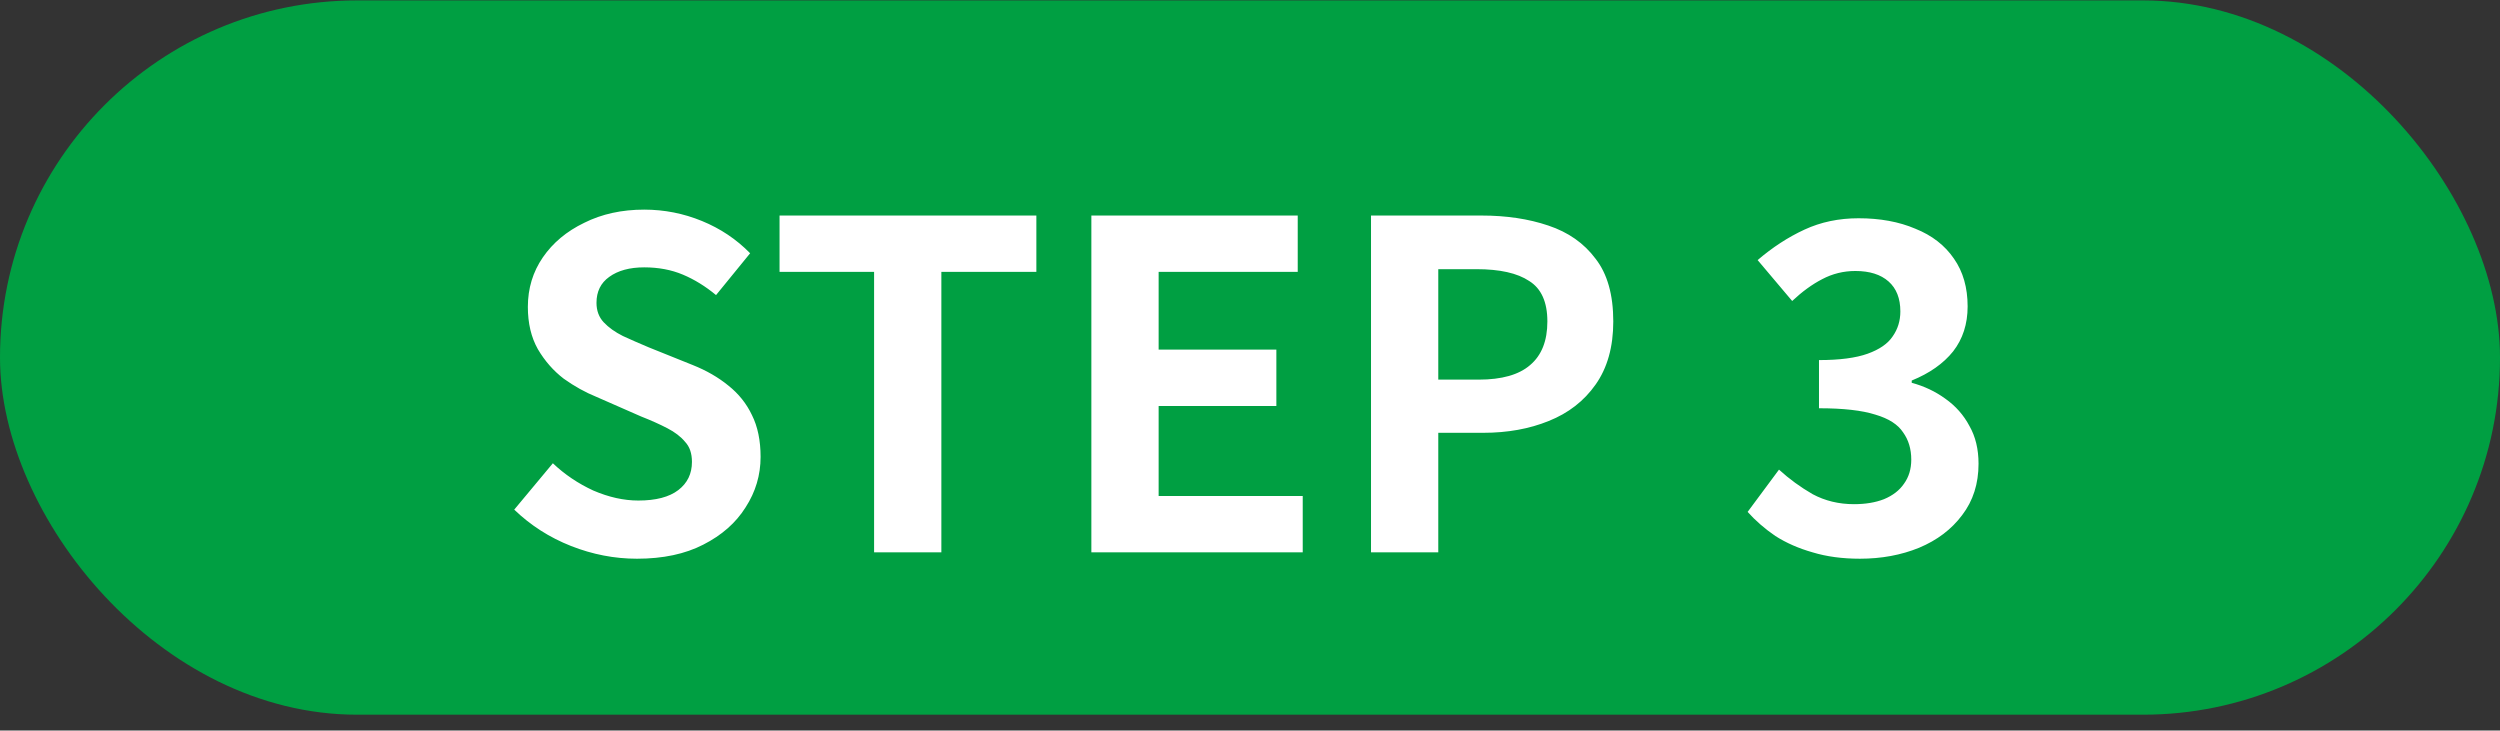 <svg width="154" height="45" viewBox="0 0 154 45" fill="none" xmlns="http://www.w3.org/2000/svg">
<rect x="0" y="0" width="154" height="45" fill="#333333" stroke="none"/>
<rect y="0.025" width="154" height="44" rx="22" fill="#009F42"/>
<path d="M39.236 34.417C37.855 34.417 36.501 34.155 35.176 33.633C33.851 33.11 32.684 32.363 31.676 31.393L34.056 28.537C34.784 29.227 35.615 29.787 36.548 30.217C37.5 30.627 38.424 30.833 39.32 30.833C40.403 30.833 41.224 30.618 41.784 30.189C42.344 29.759 42.624 29.181 42.624 28.453C42.624 27.93 42.484 27.519 42.204 27.221C41.943 26.903 41.579 26.623 41.112 26.381C40.645 26.138 40.104 25.895 39.488 25.653L36.744 24.449C36.053 24.169 35.381 23.795 34.728 23.329C34.093 22.843 33.561 22.237 33.132 21.509C32.721 20.781 32.516 19.913 32.516 18.905C32.516 17.766 32.824 16.749 33.44 15.853C34.056 14.957 34.905 14.247 35.988 13.725C37.071 13.183 38.303 12.913 39.684 12.913C40.916 12.913 42.101 13.146 43.24 13.613C44.379 14.079 45.368 14.742 46.208 15.601L44.108 18.177C43.455 17.635 42.773 17.215 42.064 16.917C41.355 16.618 40.561 16.469 39.684 16.469C38.788 16.469 38.069 16.665 37.528 17.057C37.005 17.43 36.744 17.962 36.744 18.653C36.744 19.138 36.893 19.539 37.192 19.857C37.491 20.174 37.883 20.454 38.368 20.697C38.853 20.921 39.385 21.154 39.964 21.397L42.68 22.489C43.52 22.825 44.248 23.245 44.864 23.749C45.499 24.253 45.984 24.859 46.32 25.569C46.675 26.278 46.852 27.137 46.852 28.145C46.852 29.265 46.544 30.301 45.928 31.253C45.331 32.205 44.463 32.97 43.324 33.549C42.204 34.127 40.841 34.417 39.236 34.417ZM53.844 34.025V16.749H48.02V13.277H63.84V16.749H57.988V34.025H53.844ZM67.228 34.025V13.277H79.94V16.749H71.372V21.537H78.624V25.009H71.372V30.553H80.248V34.025H67.228ZM84.454 34.025V13.277H91.258C92.789 13.277 94.161 13.482 95.374 13.893C96.606 14.303 97.577 14.985 98.286 15.937C99.014 16.87 99.378 18.158 99.378 19.801C99.378 21.369 99.014 22.666 98.286 23.693C97.577 24.701 96.616 25.447 95.402 25.933C94.208 26.418 92.864 26.661 91.37 26.661H88.598V34.025H84.454ZM88.598 23.385H91.09C92.509 23.385 93.564 23.086 94.254 22.489C94.964 21.891 95.318 20.995 95.318 19.801C95.318 18.606 94.945 17.775 94.198 17.309C93.47 16.823 92.388 16.581 90.95 16.581H88.598V23.385ZM114.57 34.417C113.487 34.417 112.516 34.286 111.658 34.025C110.799 33.782 110.034 33.446 109.362 33.017C108.708 32.569 108.139 32.074 107.654 31.533L109.586 28.929C110.22 29.507 110.911 30.011 111.658 30.441C112.423 30.851 113.272 31.057 114.206 31.057C114.915 31.057 115.531 30.954 116.054 30.749C116.595 30.525 117.006 30.207 117.286 29.797C117.584 29.386 117.734 28.891 117.734 28.313C117.734 27.659 117.566 27.099 117.23 26.633C116.912 26.147 116.343 25.783 115.522 25.541C114.7 25.279 113.543 25.149 112.05 25.149V22.181C113.319 22.181 114.318 22.05 115.046 21.789C115.774 21.527 116.287 21.173 116.586 20.725C116.903 20.277 117.062 19.763 117.062 19.185C117.062 18.382 116.819 17.766 116.334 17.337C115.848 16.907 115.167 16.693 114.29 16.693C113.562 16.693 112.88 16.861 112.246 17.197C111.63 17.514 111.014 17.962 110.398 18.541L108.27 16.021C109.184 15.237 110.146 14.611 111.154 14.145C112.162 13.678 113.272 13.445 114.486 13.445C115.811 13.445 116.978 13.659 117.986 14.089C119.012 14.499 119.806 15.115 120.366 15.937C120.926 16.739 121.206 17.719 121.206 18.877C121.206 19.959 120.907 20.883 120.31 21.649C119.712 22.395 118.863 22.993 117.762 23.441V23.581C118.527 23.786 119.218 24.113 119.834 24.561C120.468 25.009 120.963 25.569 121.318 26.241C121.691 26.894 121.878 27.669 121.878 28.565C121.878 29.797 121.542 30.851 120.87 31.729C120.216 32.606 119.33 33.278 118.21 33.745C117.108 34.193 115.895 34.417 114.57 34.417Z" fill="white"/>
</svg>
